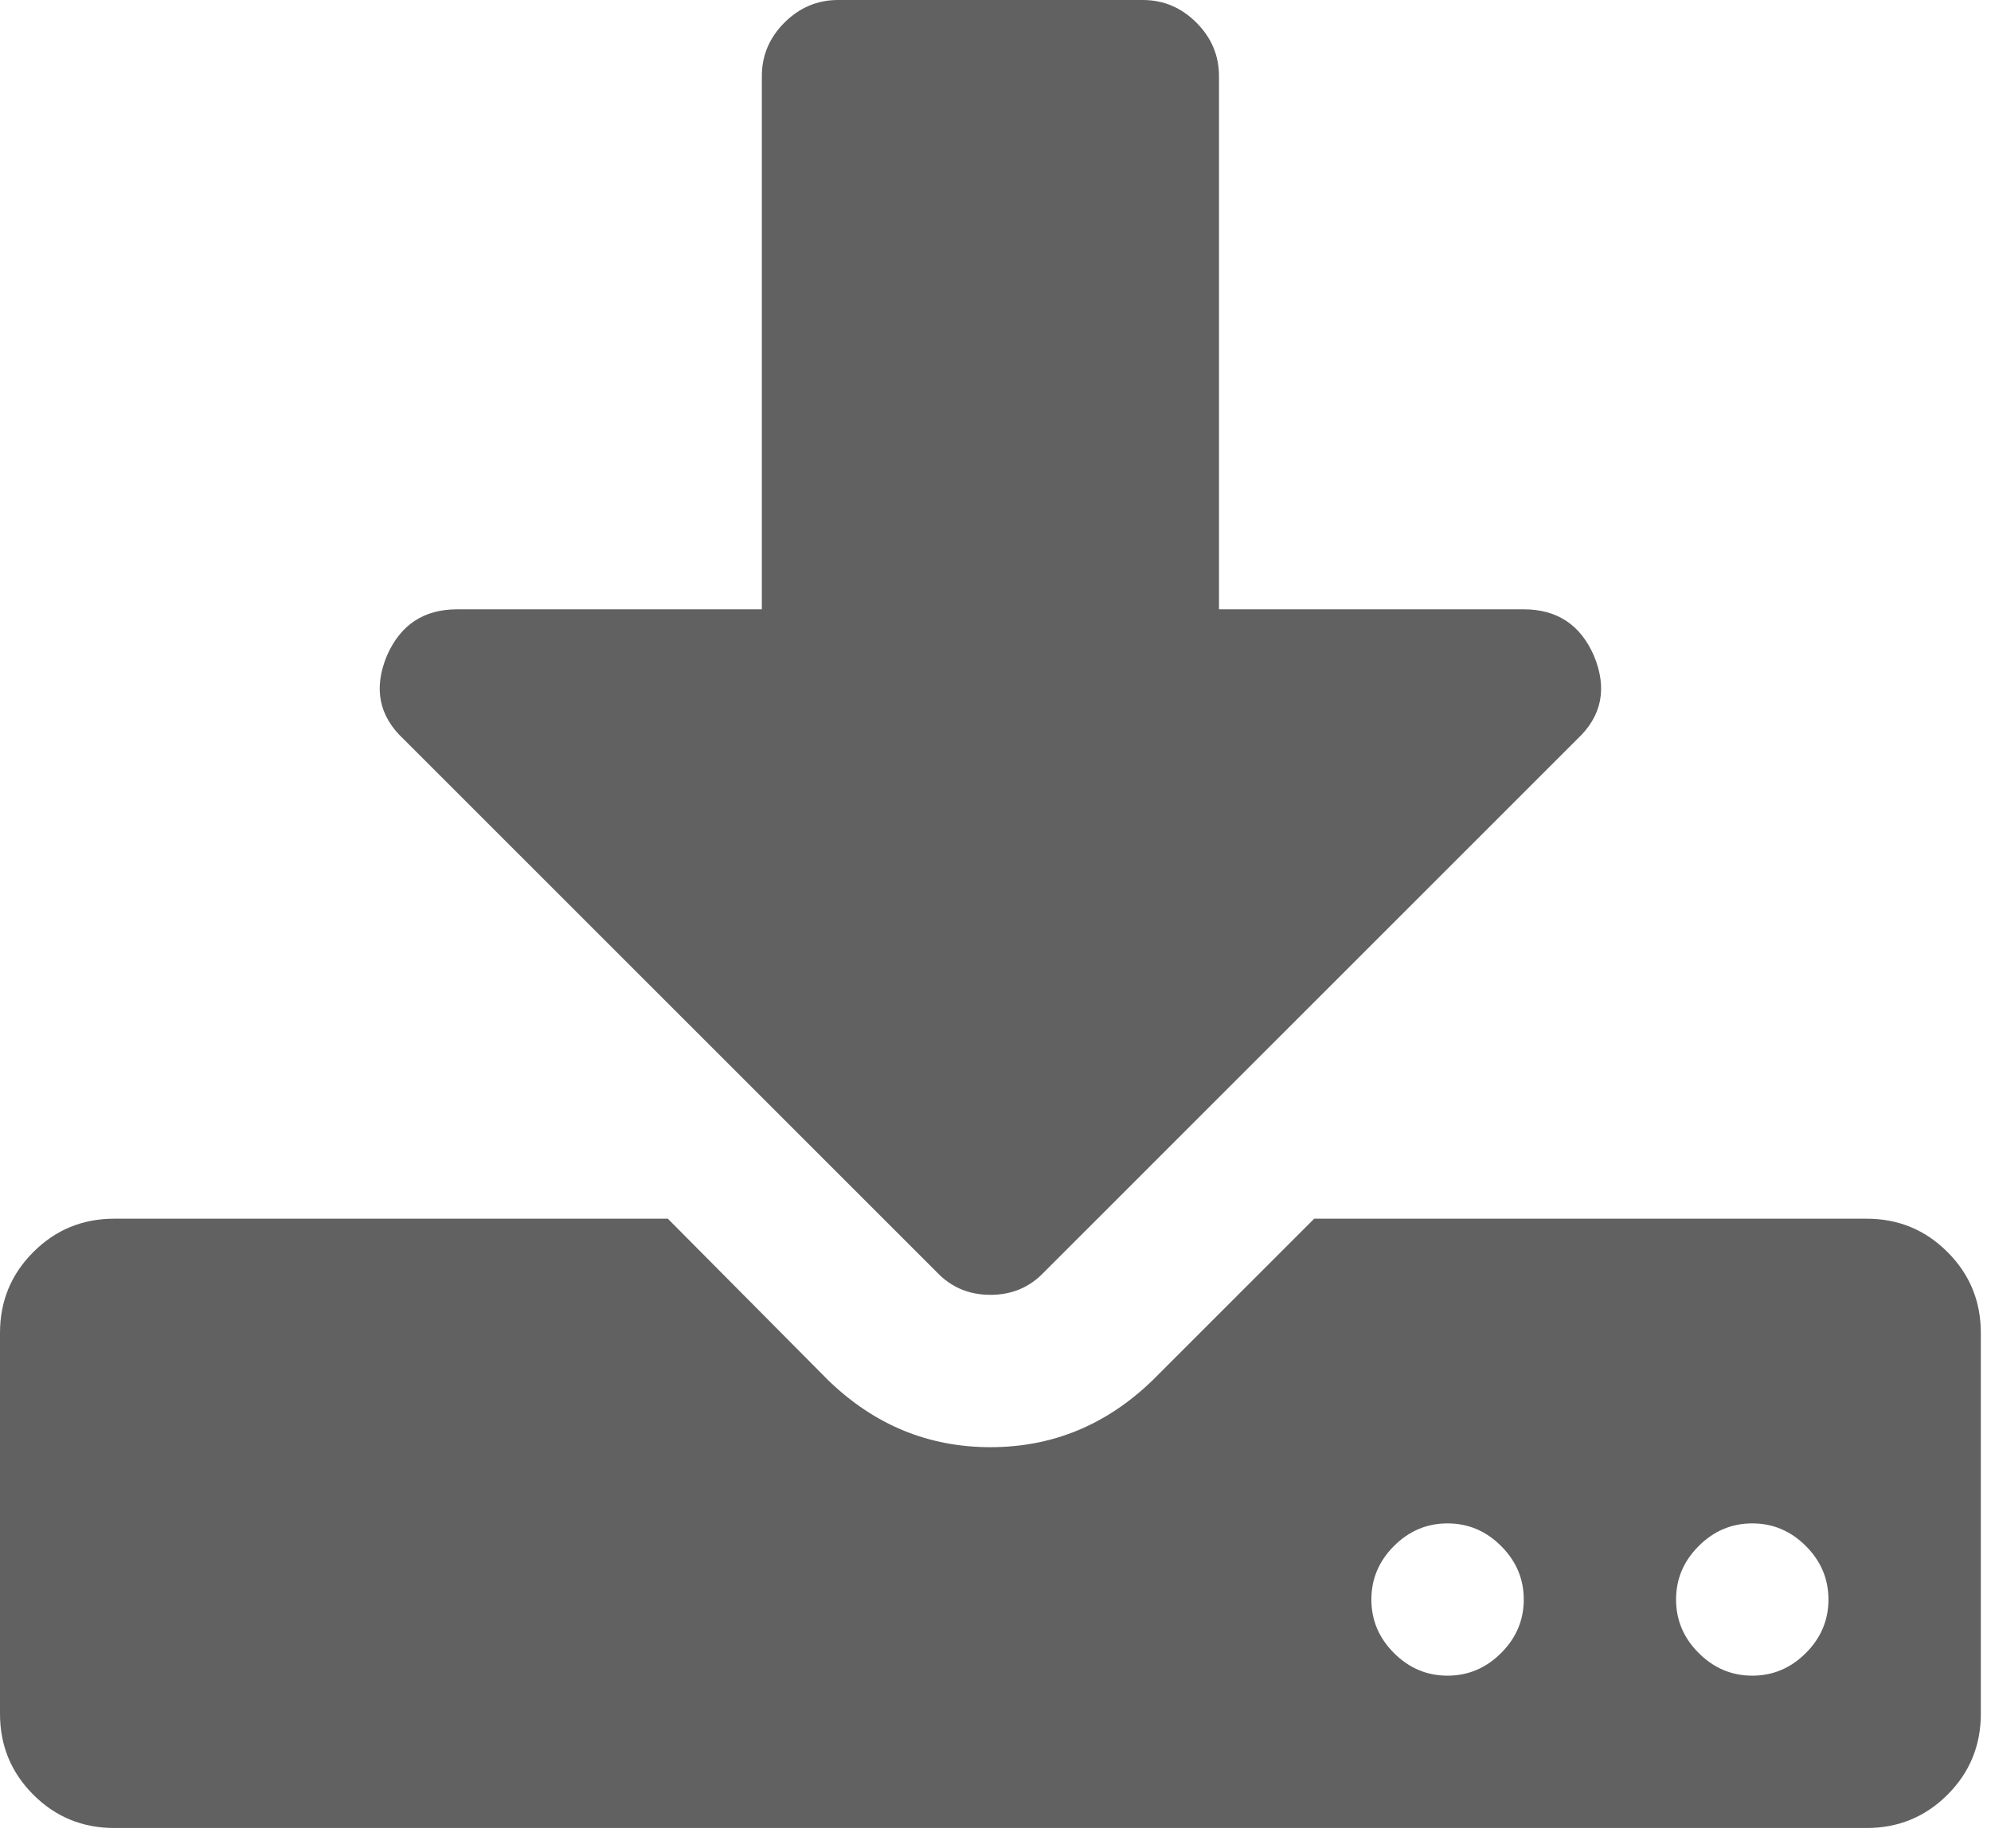 <?xml version="1.0" encoding="UTF-8"?>
<svg width="28px" height="26px" viewBox="0 0 28 26" version="1.1" xmlns="http://www.w3.org/2000/svg" xmlns:xlink="http://www.w3.org/1999/xlink">
    <!-- Generator: Sketch 55 (78076) - https://sketchapp.com -->
    <title></title>
    <desc>Created with Sketch.</desc>
    <g id="-symbols" stroke="none" stroke-width="1" fill="none" fill-rule="evenodd">
        <g id="icon/download2-copy-3" fill="#626161" fill-rule="nonzero">
            <path d="M21.11,23.253 C21.323,23.041 21.429,22.79 21.429,22.5 C21.429,22.21 21.323,21.959 21.11,21.747 C20.898,21.535 20.647,21.429 20.357,21.429 C20.067,21.429 19.816,21.535 19.604,21.747 C19.392,21.959 19.286,22.21 19.286,22.5 C19.286,22.79 19.392,23.041 19.604,23.253 C19.816,23.465 20.067,23.571 20.357,23.571 C20.647,23.571 20.898,23.465 21.11,23.253 Z M25.396,23.253 C25.608,23.041 25.714,22.79 25.714,22.5 C25.714,22.21 25.608,21.959 25.396,21.747 C25.184,21.535 24.933,21.429 24.643,21.429 C24.353,21.429 24.102,21.535 23.89,21.747 C23.677,21.959 23.571,22.21 23.571,22.5 C23.571,22.79 23.677,23.041 23.89,23.253 C24.102,23.465 24.353,23.571 24.643,23.571 C24.933,23.571 25.184,23.465 25.396,23.253 Z M27.857,18.75 L27.857,24.107 C27.857,24.554 27.701,24.933 27.388,25.246 C27.076,25.558 26.696,25.714 26.25,25.714 L1.607,25.714 C1.161,25.714 0.781,25.558 0.469,25.246 C0.156,24.933 1.42108547e-14,24.554 1.42108547e-14,24.107 L1.42108547e-14,18.75 C1.42108547e-14,18.304 0.156,17.924 0.469,17.612 C0.781,17.299 1.161,17.143 1.607,17.143 L9.392,17.143 L11.652,19.42 C12.299,20.045 13.058,20.357 13.929,20.357 C14.799,20.357 15.558,20.045 16.205,19.42 L18.482,17.143 L26.25,17.143 C26.696,17.143 27.076,17.299 27.388,17.612 C27.701,17.924 27.857,18.304 27.857,18.75 Z M22.416,9.224 C22.606,9.682 22.528,10.073 22.182,10.396 L14.682,17.896 C14.481,18.108 14.23,18.214 13.929,18.214 C13.627,18.214 13.376,18.108 13.175,17.896 L5.675,10.396 C5.329,10.073 5.251,9.682 5.441,9.224 C5.631,8.789 5.96,8.571 6.429,8.571 L10.714,8.571 L10.714,1.071 C10.714,0.781 10.82,0.53 11.032,0.318 C11.244,0.106 11.496,3.19744231e-14 11.786,3.19744231e-14 L16.071,3.19744231e-14 C16.362,3.19744231e-14 16.613,0.106 16.825,0.318 C17.037,0.53 17.143,0.781 17.143,1.071 L17.143,8.571 L21.429,8.571 C21.897,8.571 22.227,8.789 22.416,9.224 Z" id=""></path>
        </g>
    </g>
</svg>